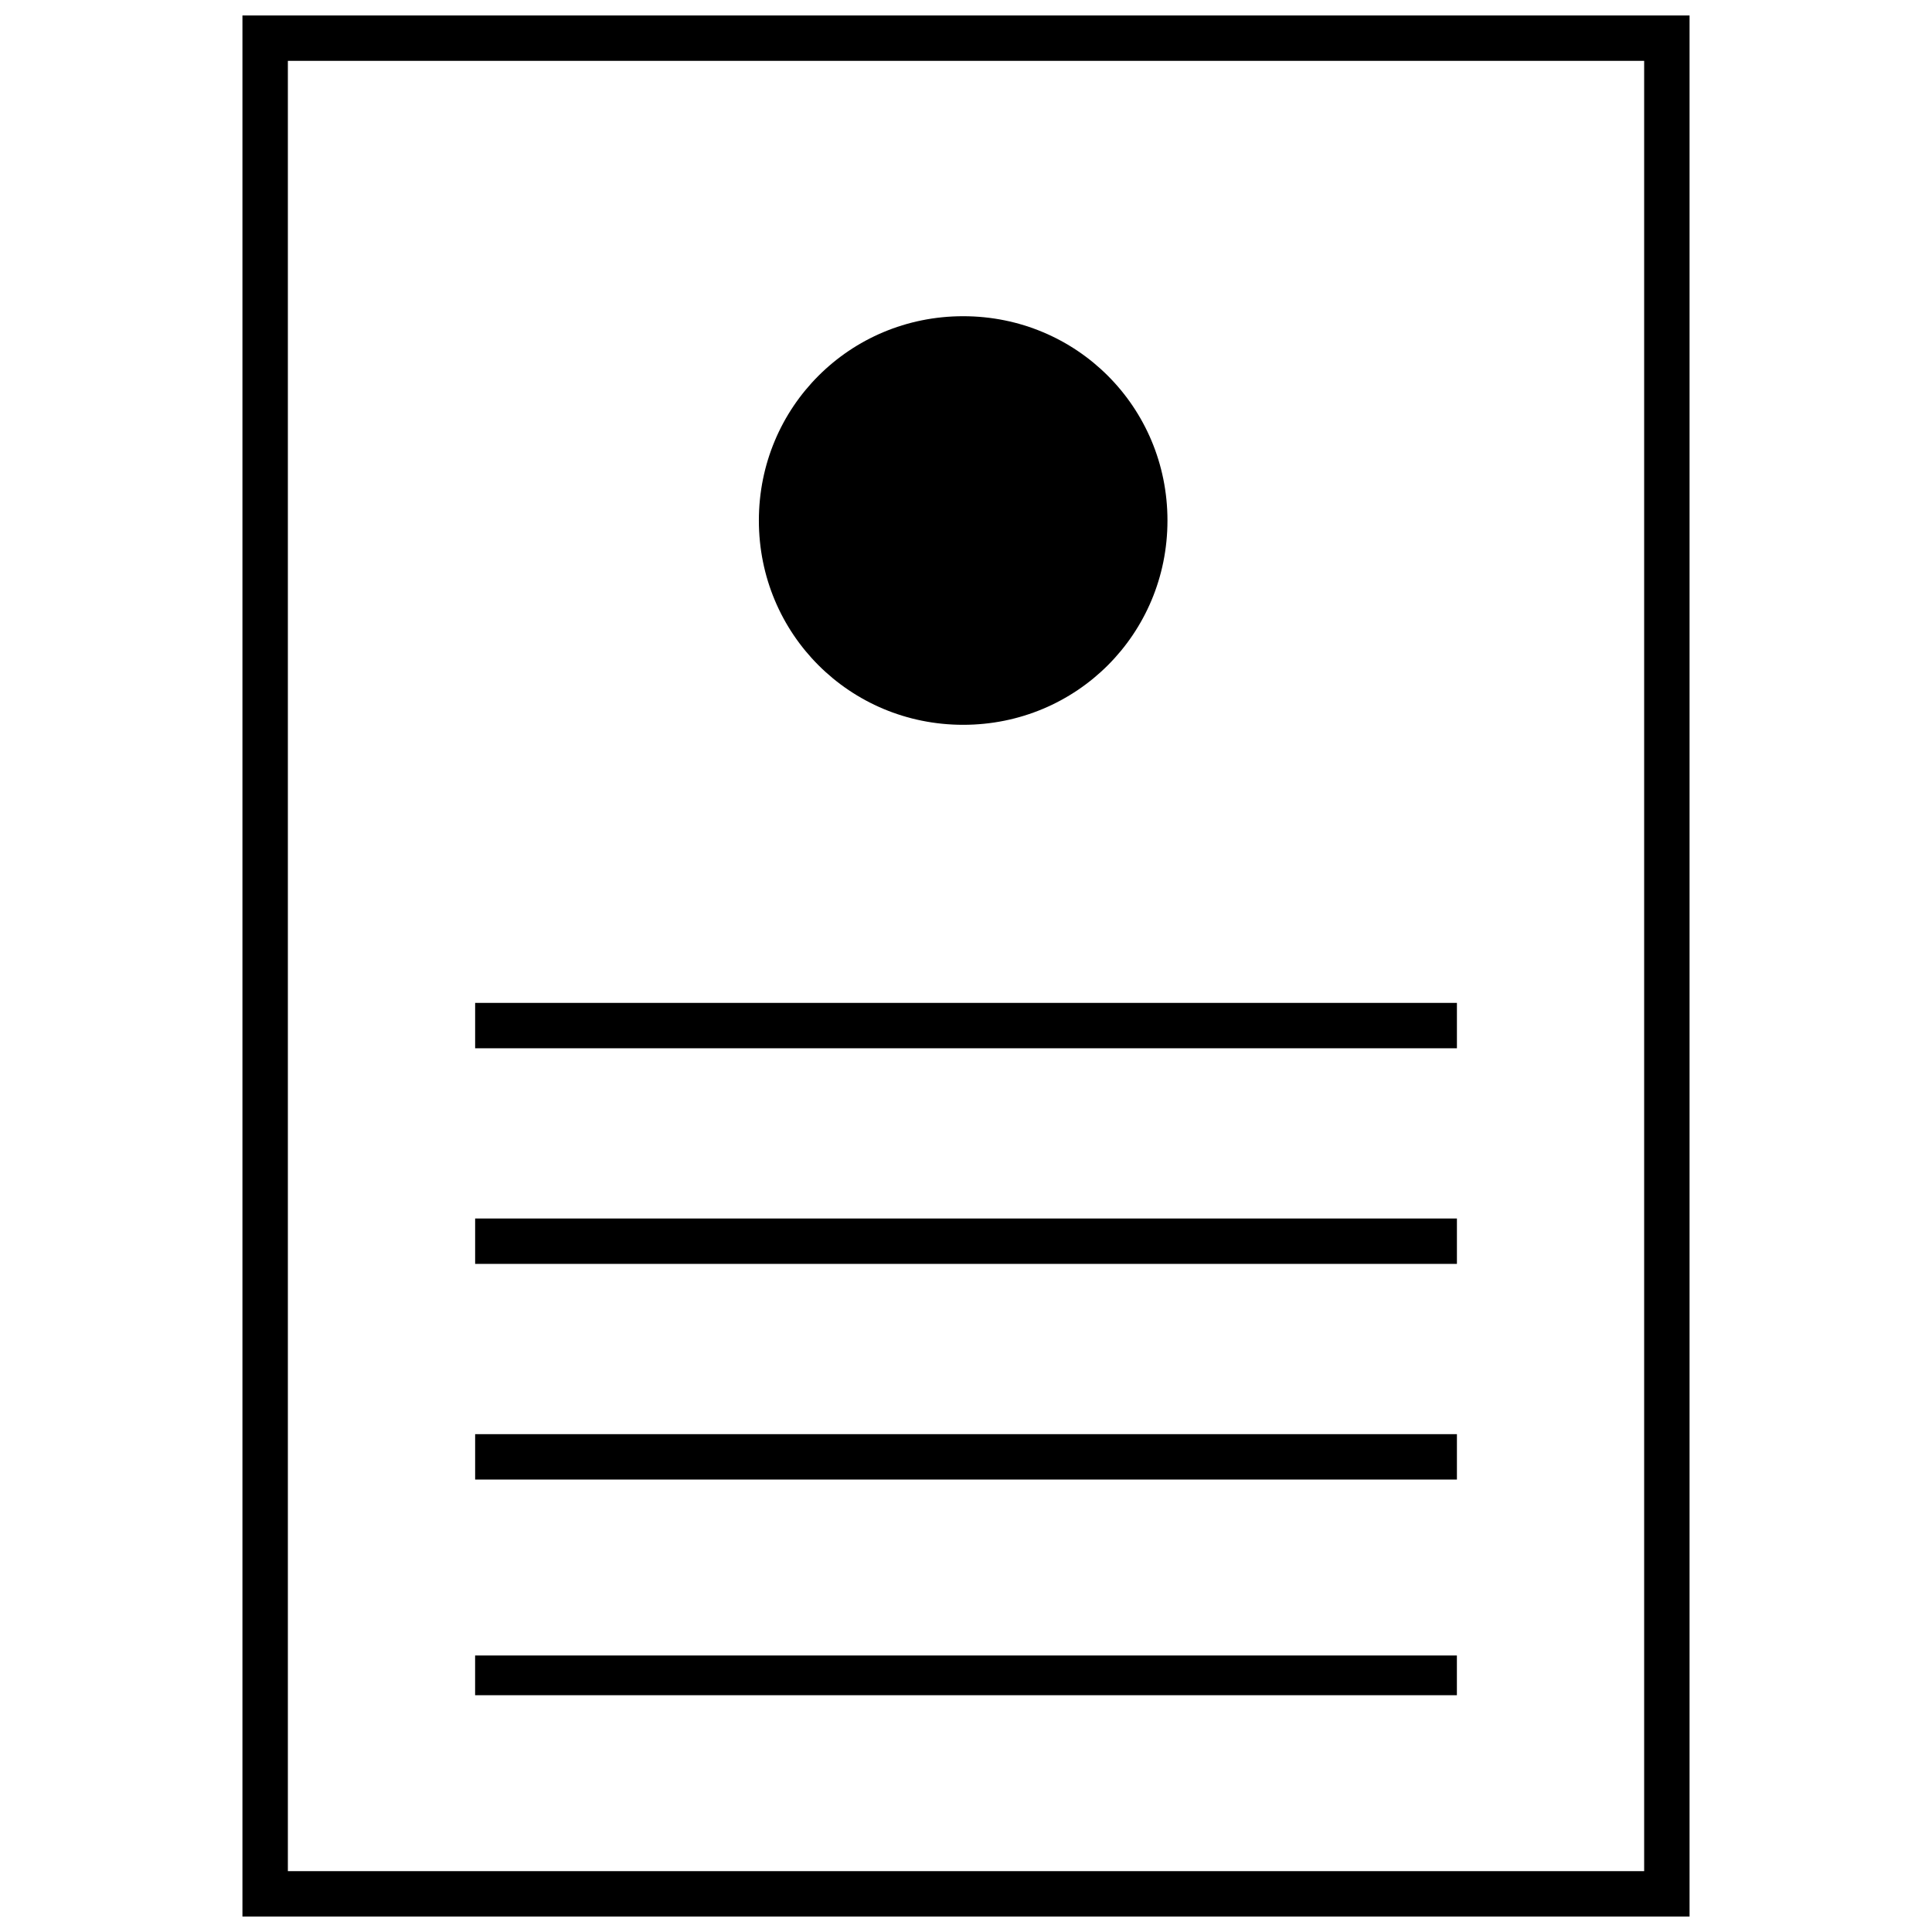 <?xml version="1.0" encoding="UTF-8"?>
<!-- The Best Svg Icon site in the world: iconSvg.co, Visit us! https://iconsvg.co -->
<svg width="800px" height="800px" version="1.1" viewBox="144 144 512 512" xmlns="http://www.w3.org/2000/svg">
 <defs>
  <clipPath id="a">
   <path d="m208 148.09h384v503.81h-384z"/>
  </clipPath>
 </defs>
 <g clip-path="url(#a)">
  <path d="m399.25 227.8c30.078 0 54.141 24.062 54.141 54.141s-24.062 54.141-54.141 54.141-54.141-24.062-54.141-54.141 24.062-54.141 54.141-54.141zm-129.34 354.92h260.18v10.527h-260.18zm321.84-434.63v503.81h-383.5v-503.81zm-12.031 12.031h-359.43v479.75h359.43zm-309.8 249.65h260.18v12.031h-260.18zm0 57.148h260.18v12.031h-260.18zm0 57.148h260.18v12.031h-260.18z" fill-rule="evenodd"/>
 </g>
</svg>